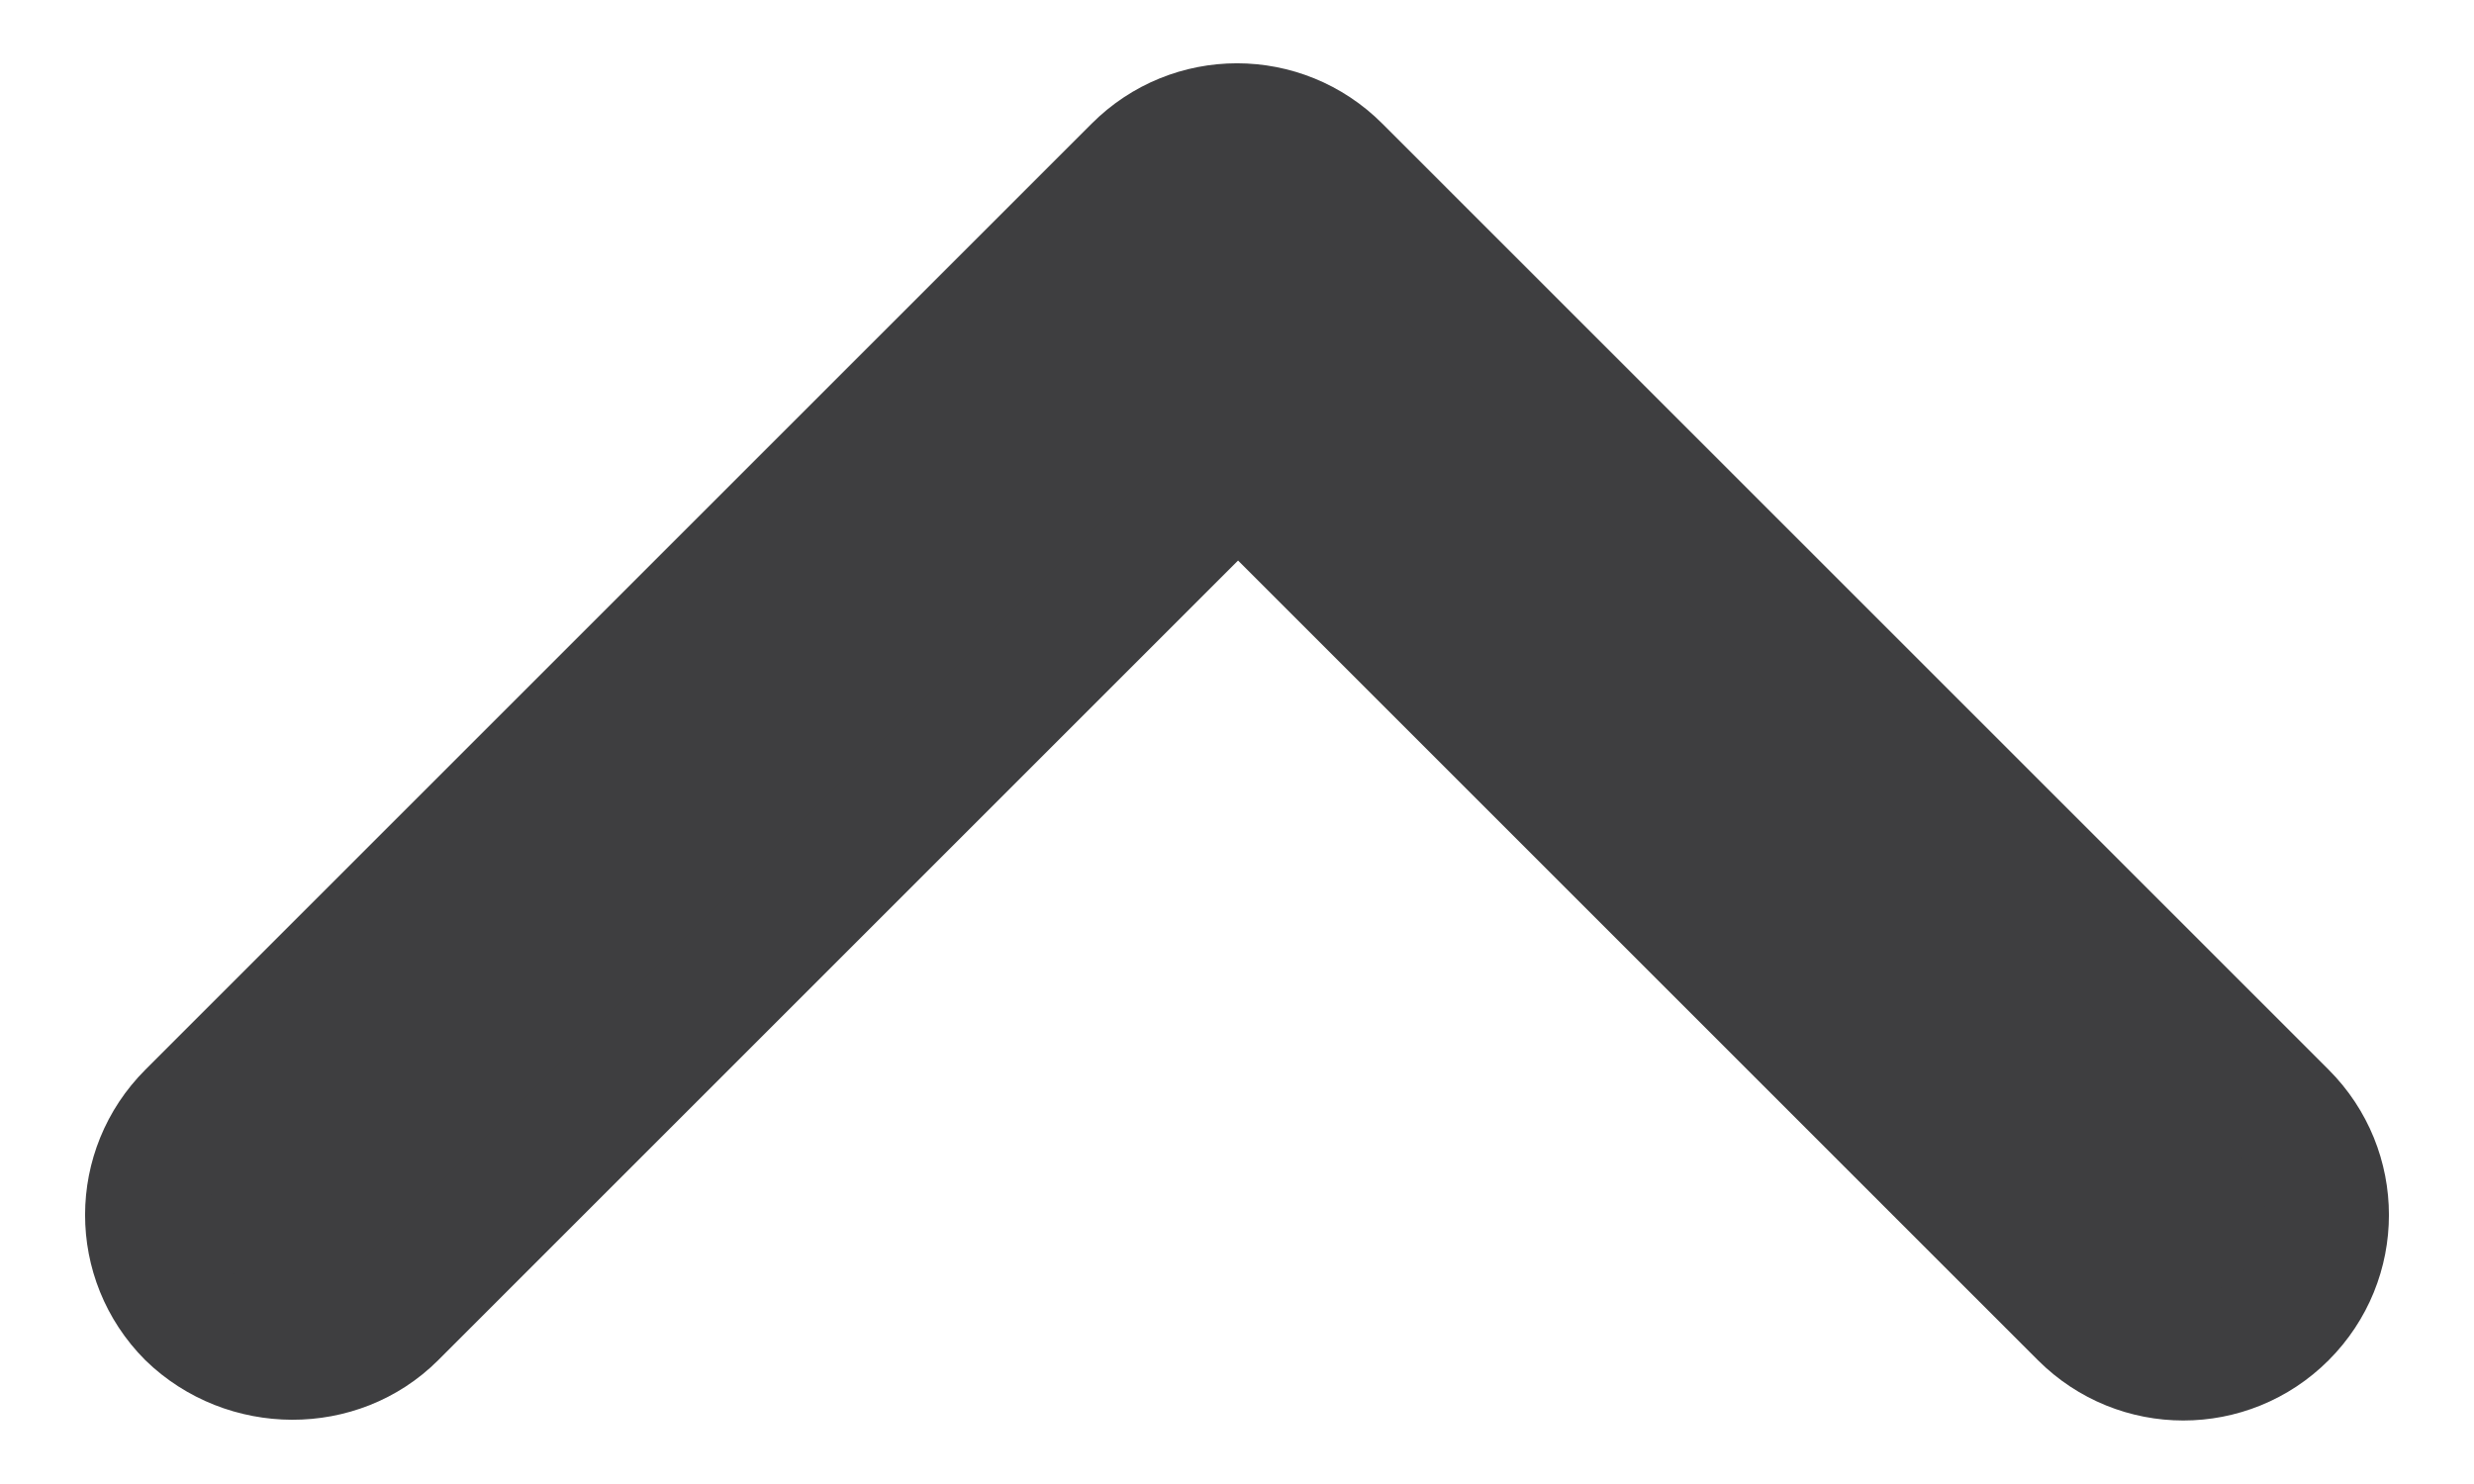 <svg width="20" height="12" viewBox="0 0 20 12" fill="none" xmlns="http://www.w3.org/2000/svg">
<path d="M10.362 4.179L10.008 3.825L9.655 4.179L3.188 10.646C2.74 11.094 1.988 11.091 1.526 10.643C1.074 10.188 1.075 9.457 1.529 9.003L9.179 1.353C9.633 0.898 10.367 0.898 10.821 1.353L18.471 9.003C18.926 9.458 18.926 10.191 18.471 10.646C18.017 11.1 17.283 11.1 16.829 10.646L10.362 4.179Z" fill="#3E3E40" stroke="#3E3E40"/>
</svg>

